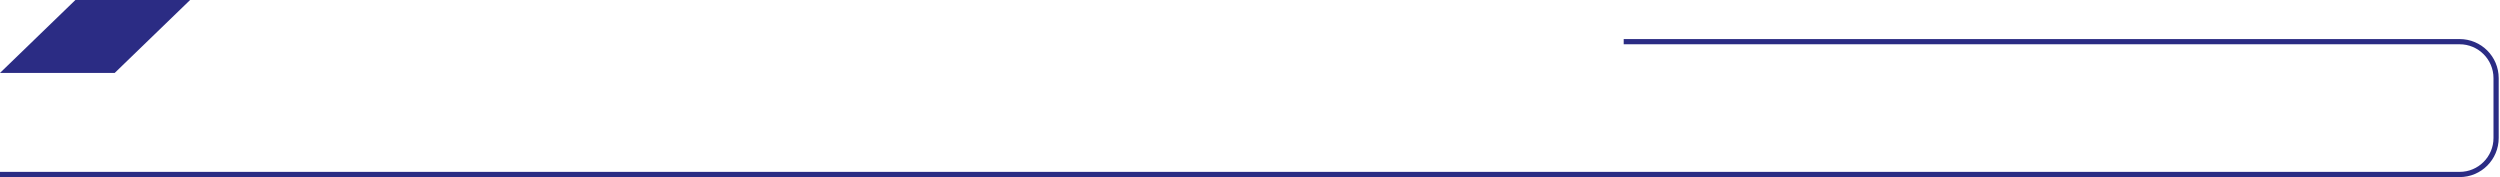 <?xml version="1.0" encoding="UTF-8"?> <svg xmlns="http://www.w3.org/2000/svg" width="960" height="68" viewBox="0 0 960 68" fill="none"> <path d="M623.5 16H944.5C952.232 16 958.5 22.268 958.5 30V53C958.5 60.732 952.232 67 944.5 67H0" stroke="#2B2C84" stroke-width="2"></path> <path d="M44.049 28H0L28.951 0H73L44.049 28Z" fill="#2B2C84"></path> </svg> 